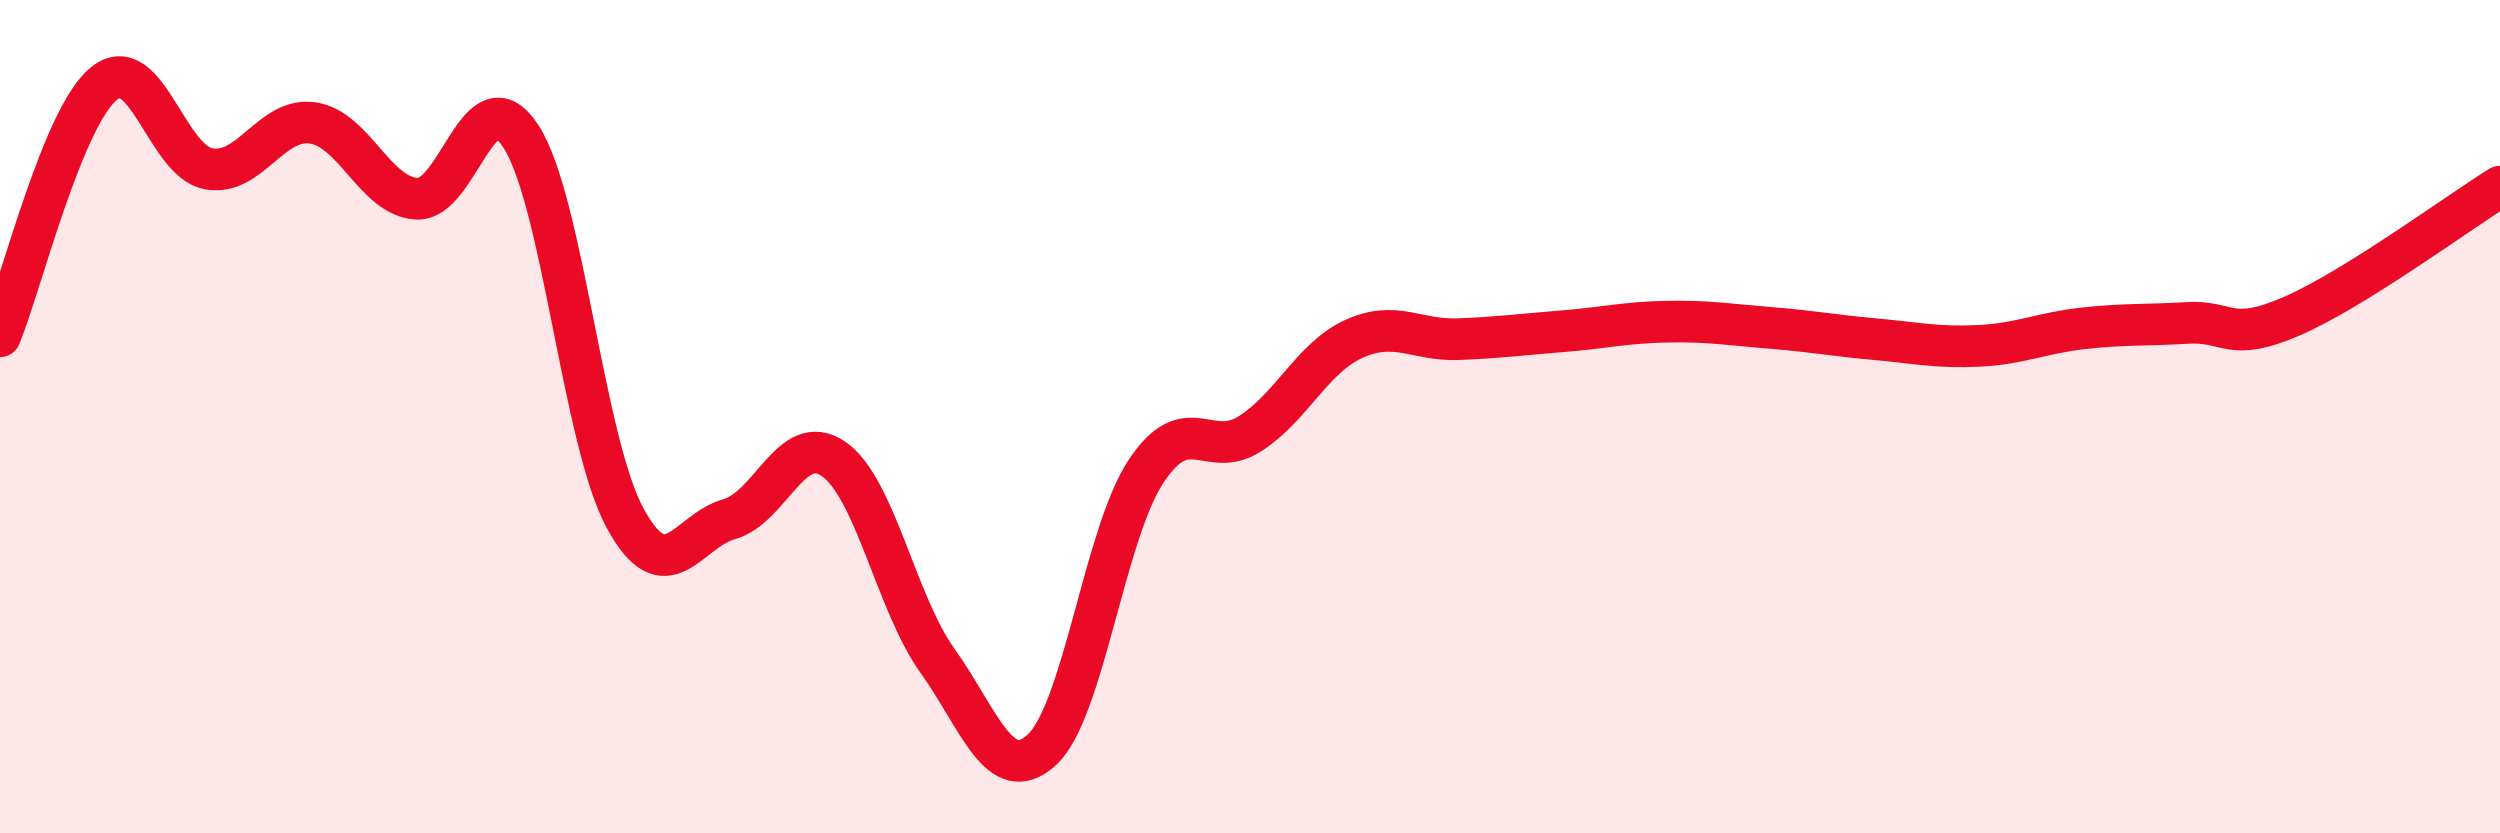 
    <svg width="60" height="20" viewBox="0 0 60 20" xmlns="http://www.w3.org/2000/svg">
      <path
        d="M 0,8.07 C 0.5,6.86 1.5,2.8 2.5,2 C 3.5,1.2 4,3.86 5,4.05 C 6,4.24 6.5,2.81 7.5,2.95 C 8.5,3.09 9,4.71 10,4.77 C 11,4.83 11.5,1.74 12.5,3.27 C 13.5,4.8 14,10.59 15,12.43 C 16,14.27 16.5,12.74 17.5,12.46 C 18.5,12.18 19,10.33 20,11.01 C 21,11.69 21.5,14.46 22.5,15.86 C 23.5,17.26 24,18.91 25,18 C 26,17.09 26.5,12.84 27.5,11.32 C 28.5,9.8 29,11.05 30,10.41 C 31,9.77 31.5,8.58 32.5,8.13 C 33.5,7.68 34,8.18 35,8.14 C 36,8.1 36.5,8.03 37.5,7.95 C 38.5,7.87 39,7.74 40,7.72 C 41,7.7 41.5,7.79 42.5,7.87 C 43.5,7.95 44,8.05 45,8.14 C 46,8.23 46.5,8.35 47.5,8.3 C 48.5,8.25 49,7.99 50,7.88 C 51,7.77 51.5,7.81 52.5,7.75 C 53.5,7.69 53.5,8.24 55,7.59 C 56.5,6.94 59,5.1 60,4.48L60 20L0 20Z"
        fill="#EB0A25"
        opacity="0.1"
        stroke-linecap="round"
        stroke-linejoin="round"
      />
      <path
        d="M 0,8.07 C 0.5,6.86 1.5,2.8 2.5,2 C 3.5,1.2 4,3.86 5,4.05 C 6,4.24 6.5,2.81 7.5,2.95 C 8.5,3.09 9,4.71 10,4.77 C 11,4.83 11.5,1.74 12.5,3.27 C 13.5,4.8 14,10.59 15,12.43 C 16,14.27 16.5,12.74 17.5,12.46 C 18.5,12.18 19,10.33 20,11.01 C 21,11.69 21.5,14.46 22.5,15.86 C 23.5,17.26 24,18.91 25,18 C 26,17.09 26.5,12.84 27.5,11.32 C 28.5,9.8 29,11.05 30,10.41 C 31,9.77 31.5,8.58 32.5,8.13 C 33.5,7.68 34,8.18 35,8.14 C 36,8.1 36.5,8.03 37.5,7.95 C 38.5,7.87 39,7.74 40,7.72 C 41,7.7 41.5,7.79 42.5,7.87 C 43.5,7.95 44,8.05 45,8.14 C 46,8.23 46.5,8.35 47.5,8.3 C 48.5,8.25 49,7.99 50,7.88 C 51,7.77 51.5,7.81 52.5,7.75 C 53.5,7.69 53.5,8.24 55,7.59 C 56.5,6.94 59,5.1 60,4.48"
        stroke="#EB0A25"
        stroke-width="1"
        fill="none"
        stroke-linecap="round"
        stroke-linejoin="round"
      />
    </svg>
  